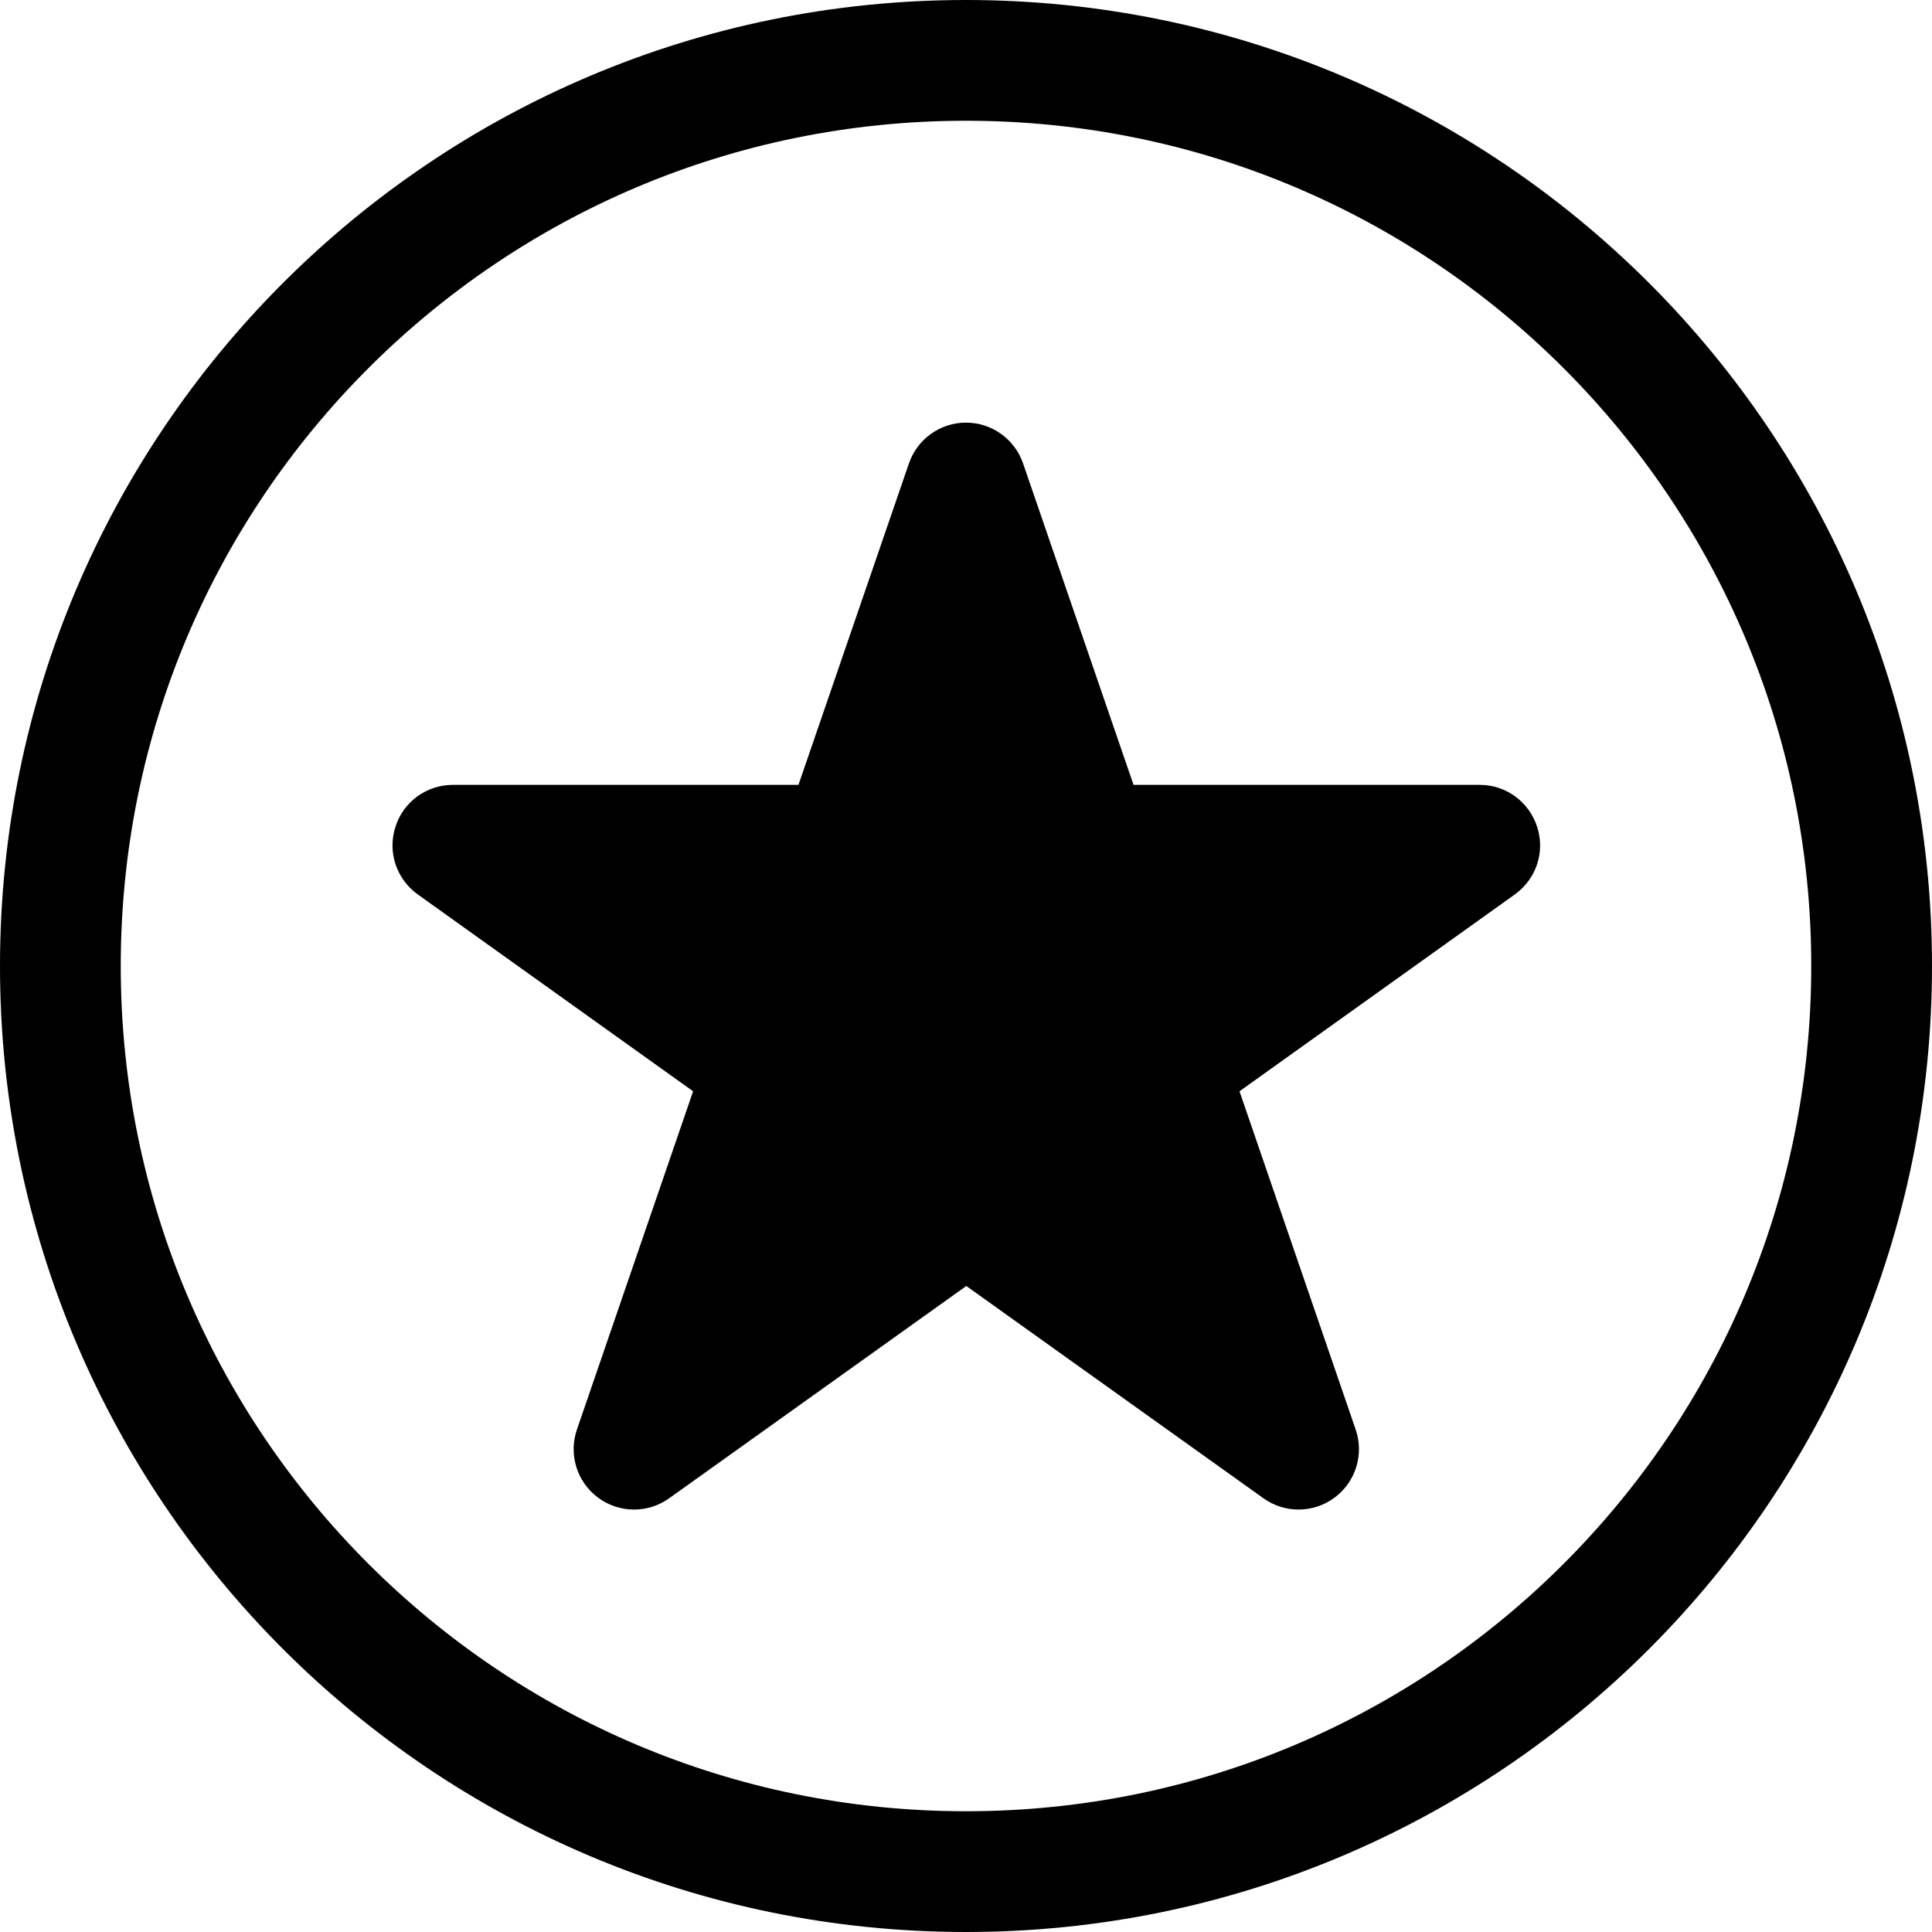 <?xml version="1.0" encoding="UTF-8"?> <svg xmlns="http://www.w3.org/2000/svg" id="Design" viewBox="0 0 64 64"><path d="M32,0C14.33,0,0,14.33,0,32c0,17.67,14.33,32,32,32,17.67,0,32-14.33,32-32C64,14.33,49.67,0,32,0Zm19.8,51.8c-5.07,5.07-12.06,8.2-19.8,8.2-7.74,0-14.73-3.13-19.8-8.2-5.07-5.07-8.2-12.06-8.2-19.8,0-7.74,3.13-14.73,8.2-19.8,5.07-5.07,12.06-8.2,19.8-8.2,7.74,0,14.73,3.13,19.8,8.2,5.07,5.07,8.2,12.06,8.2,19.8,0,7.74-3.13,14.73-8.2,19.8Z"></path><path d="M49,26h-11.45l-3.66-10.65c-.28-.81-1.04-1.35-1.89-1.35s-1.61,.54-1.89,1.35l-3.66,10.65H15c-.87,0-1.64,.56-1.9,1.39-.27,.83,.03,1.73,.74,2.24l9.12,6.52-3.85,11.21c-.28,.82,0,1.73,.7,2.25s1.65,.53,2.36,.02l9.84-7.03,9.84,7.03c.71,.51,1.66,.5,2.36-.02s.98-1.43,.7-2.25l-3.85-11.21,9.12-6.52c.71-.51,1.01-1.41,.74-2.24-.27-.83-1.03-1.39-1.9-1.39Z"></path></svg> 